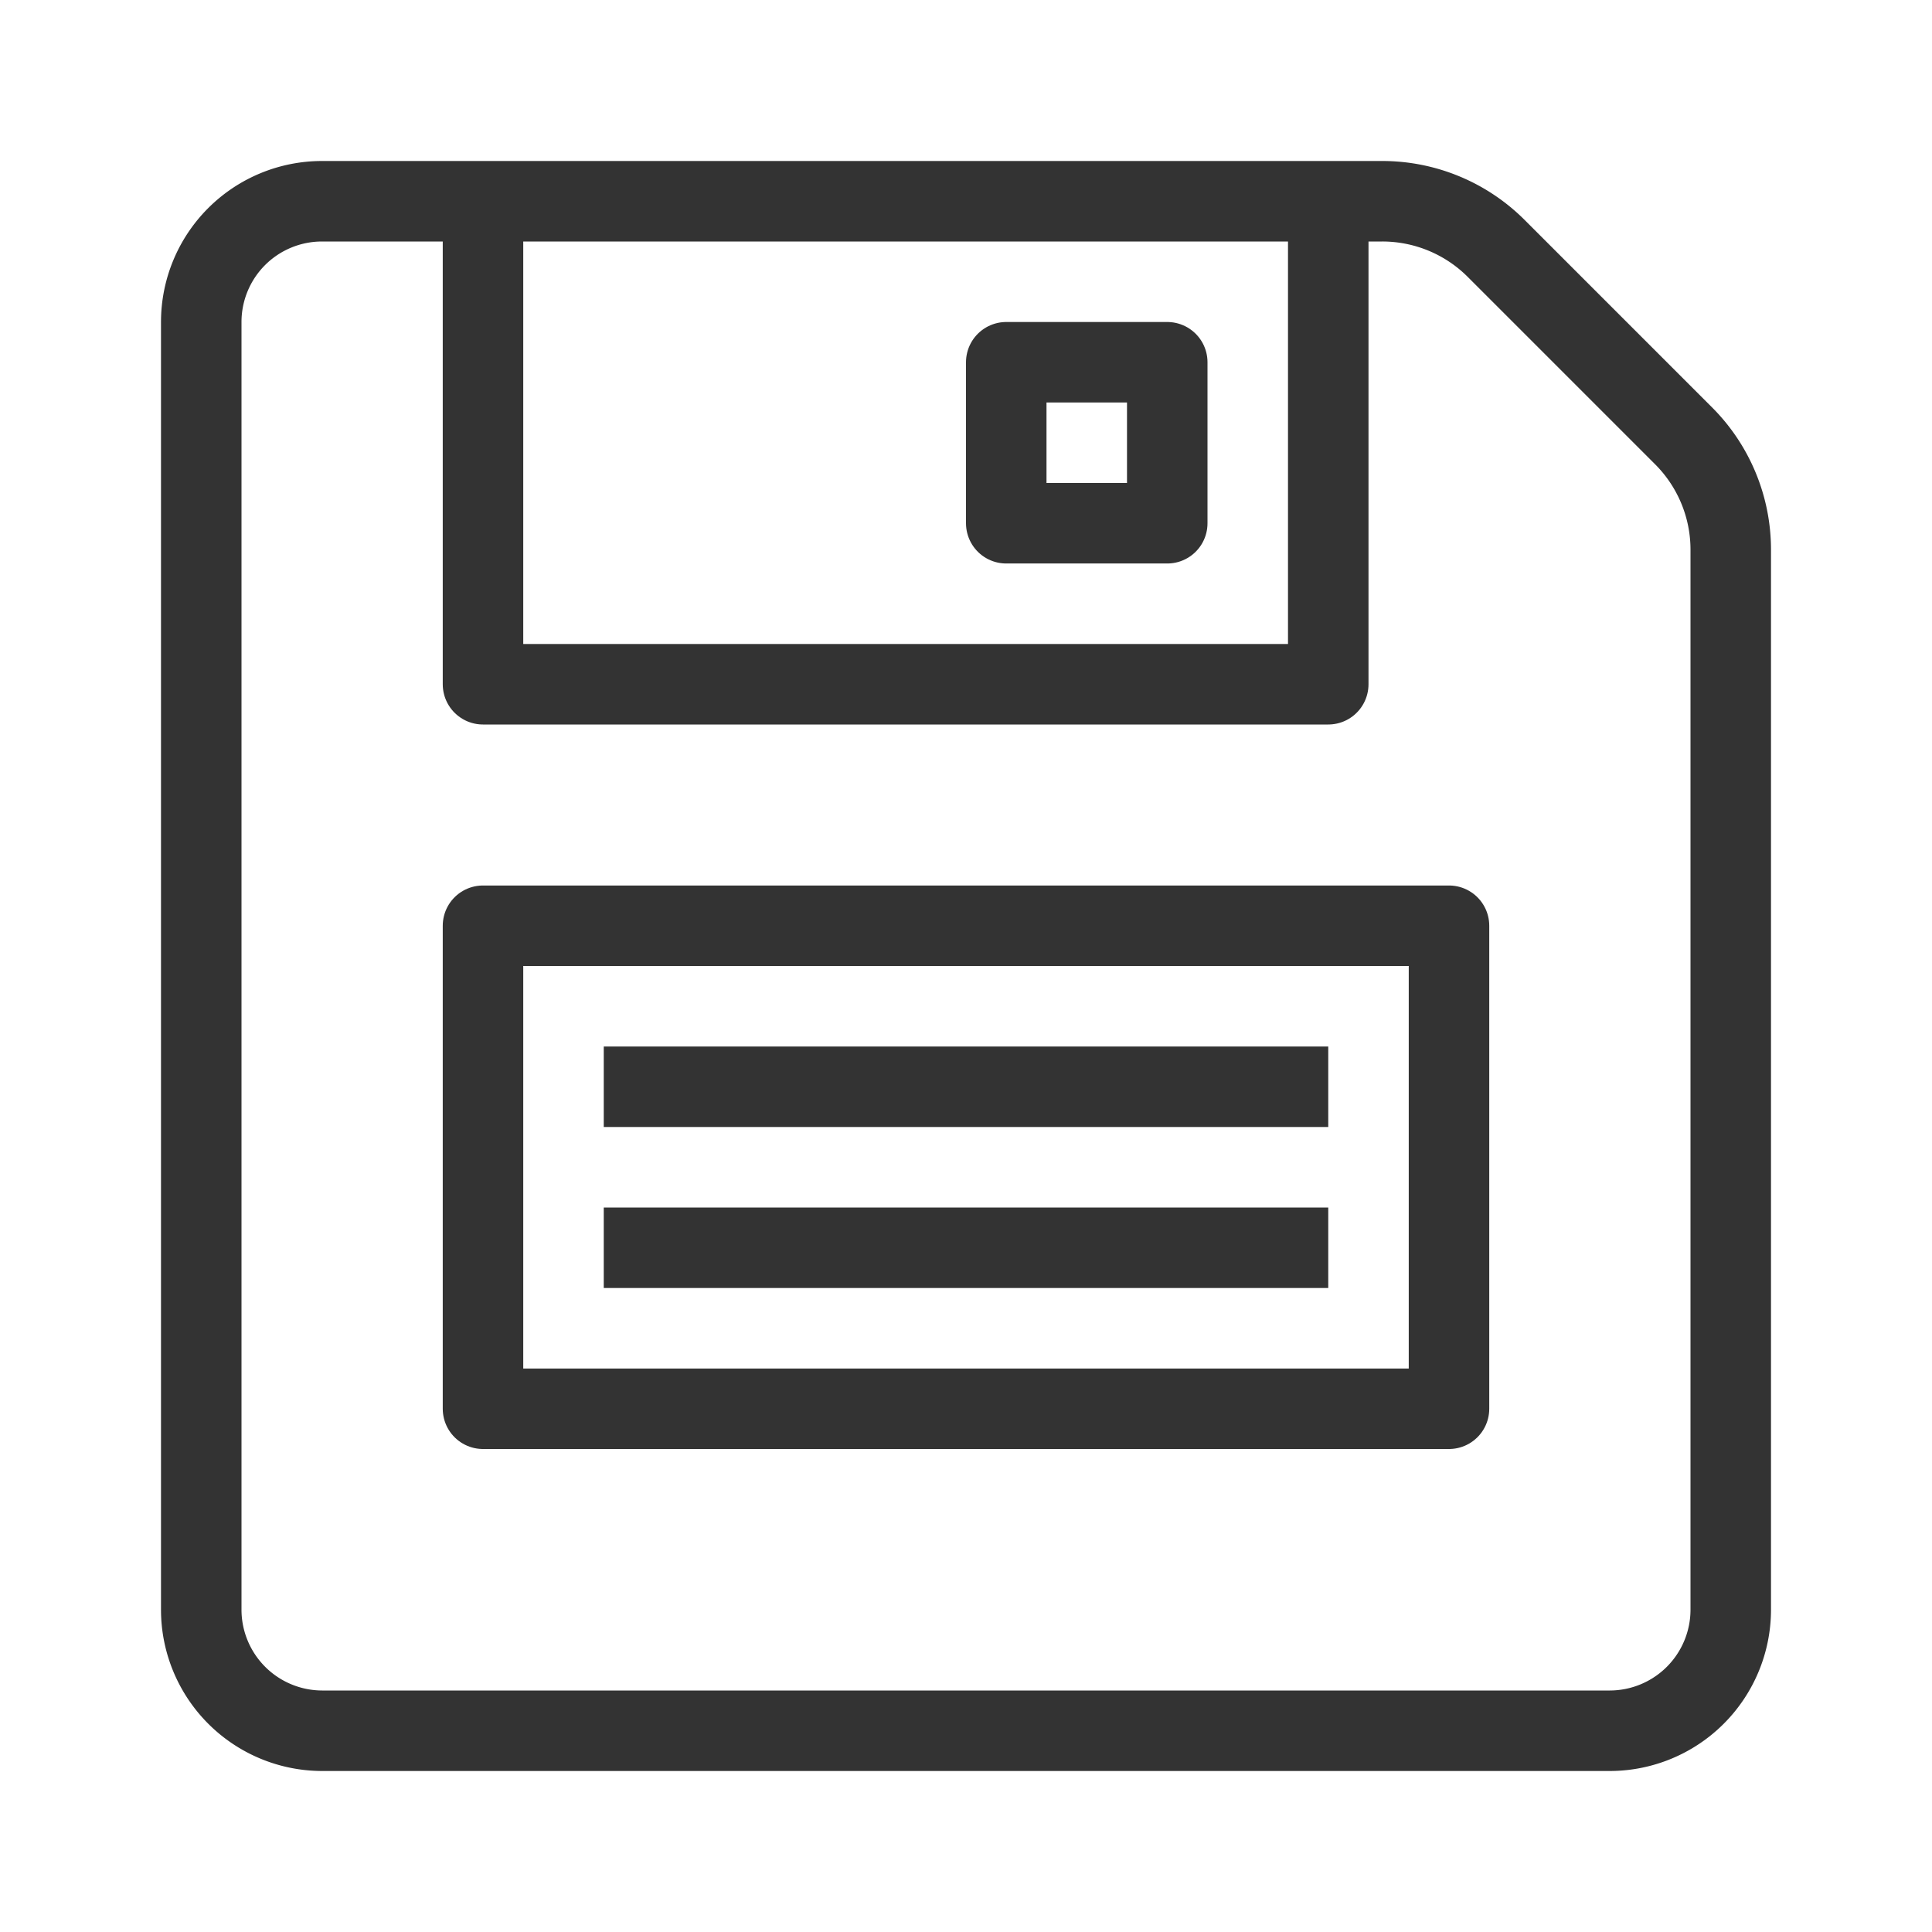 <?xml version="1.0" encoding="UTF-8"?> <svg xmlns="http://www.w3.org/2000/svg" viewBox="0 0 48 48"> <title>ui-controls-editor--save</title> <g id="ui-controls-editor_save" data-name="ui-controls-editor@save"> <path d="M5,8V40a3.009,3.009,0,0,0,3,3H40a3.009,3.009,0,0,0,3-3V13.657a4,4,0,0,0-1.172-2.829L37.172,6.172A4,4,0,0,0,34.343,5H8A3,3,0,0,0,5,8Z" style="fill:none;stroke:#333;stroke-linejoin:round;stroke-width:2px"></path> <polyline points="12 5 12 17 33 17 33 5" style="fill:none;stroke:#333;stroke-linejoin:round;stroke-width:2px"></polyline> <rect x="25" y="9" width="4" height="4" style="fill:none;stroke:#333;stroke-linejoin:round;stroke-width:2px"></rect> <rect x="12" y="23" width="24" height="12" style="fill:none;stroke:#333;stroke-linejoin:round;stroke-width:2px"></rect> <line x1="15" y1="27" x2="33" y2="27" style="fill:none;stroke:#333;stroke-linejoin:round;stroke-width:2px"></line> <line x1="15" y1="31" x2="33" y2="31" style="fill:none;stroke:#333;stroke-linejoin:round;stroke-width:2px"></line> </g> </svg> 